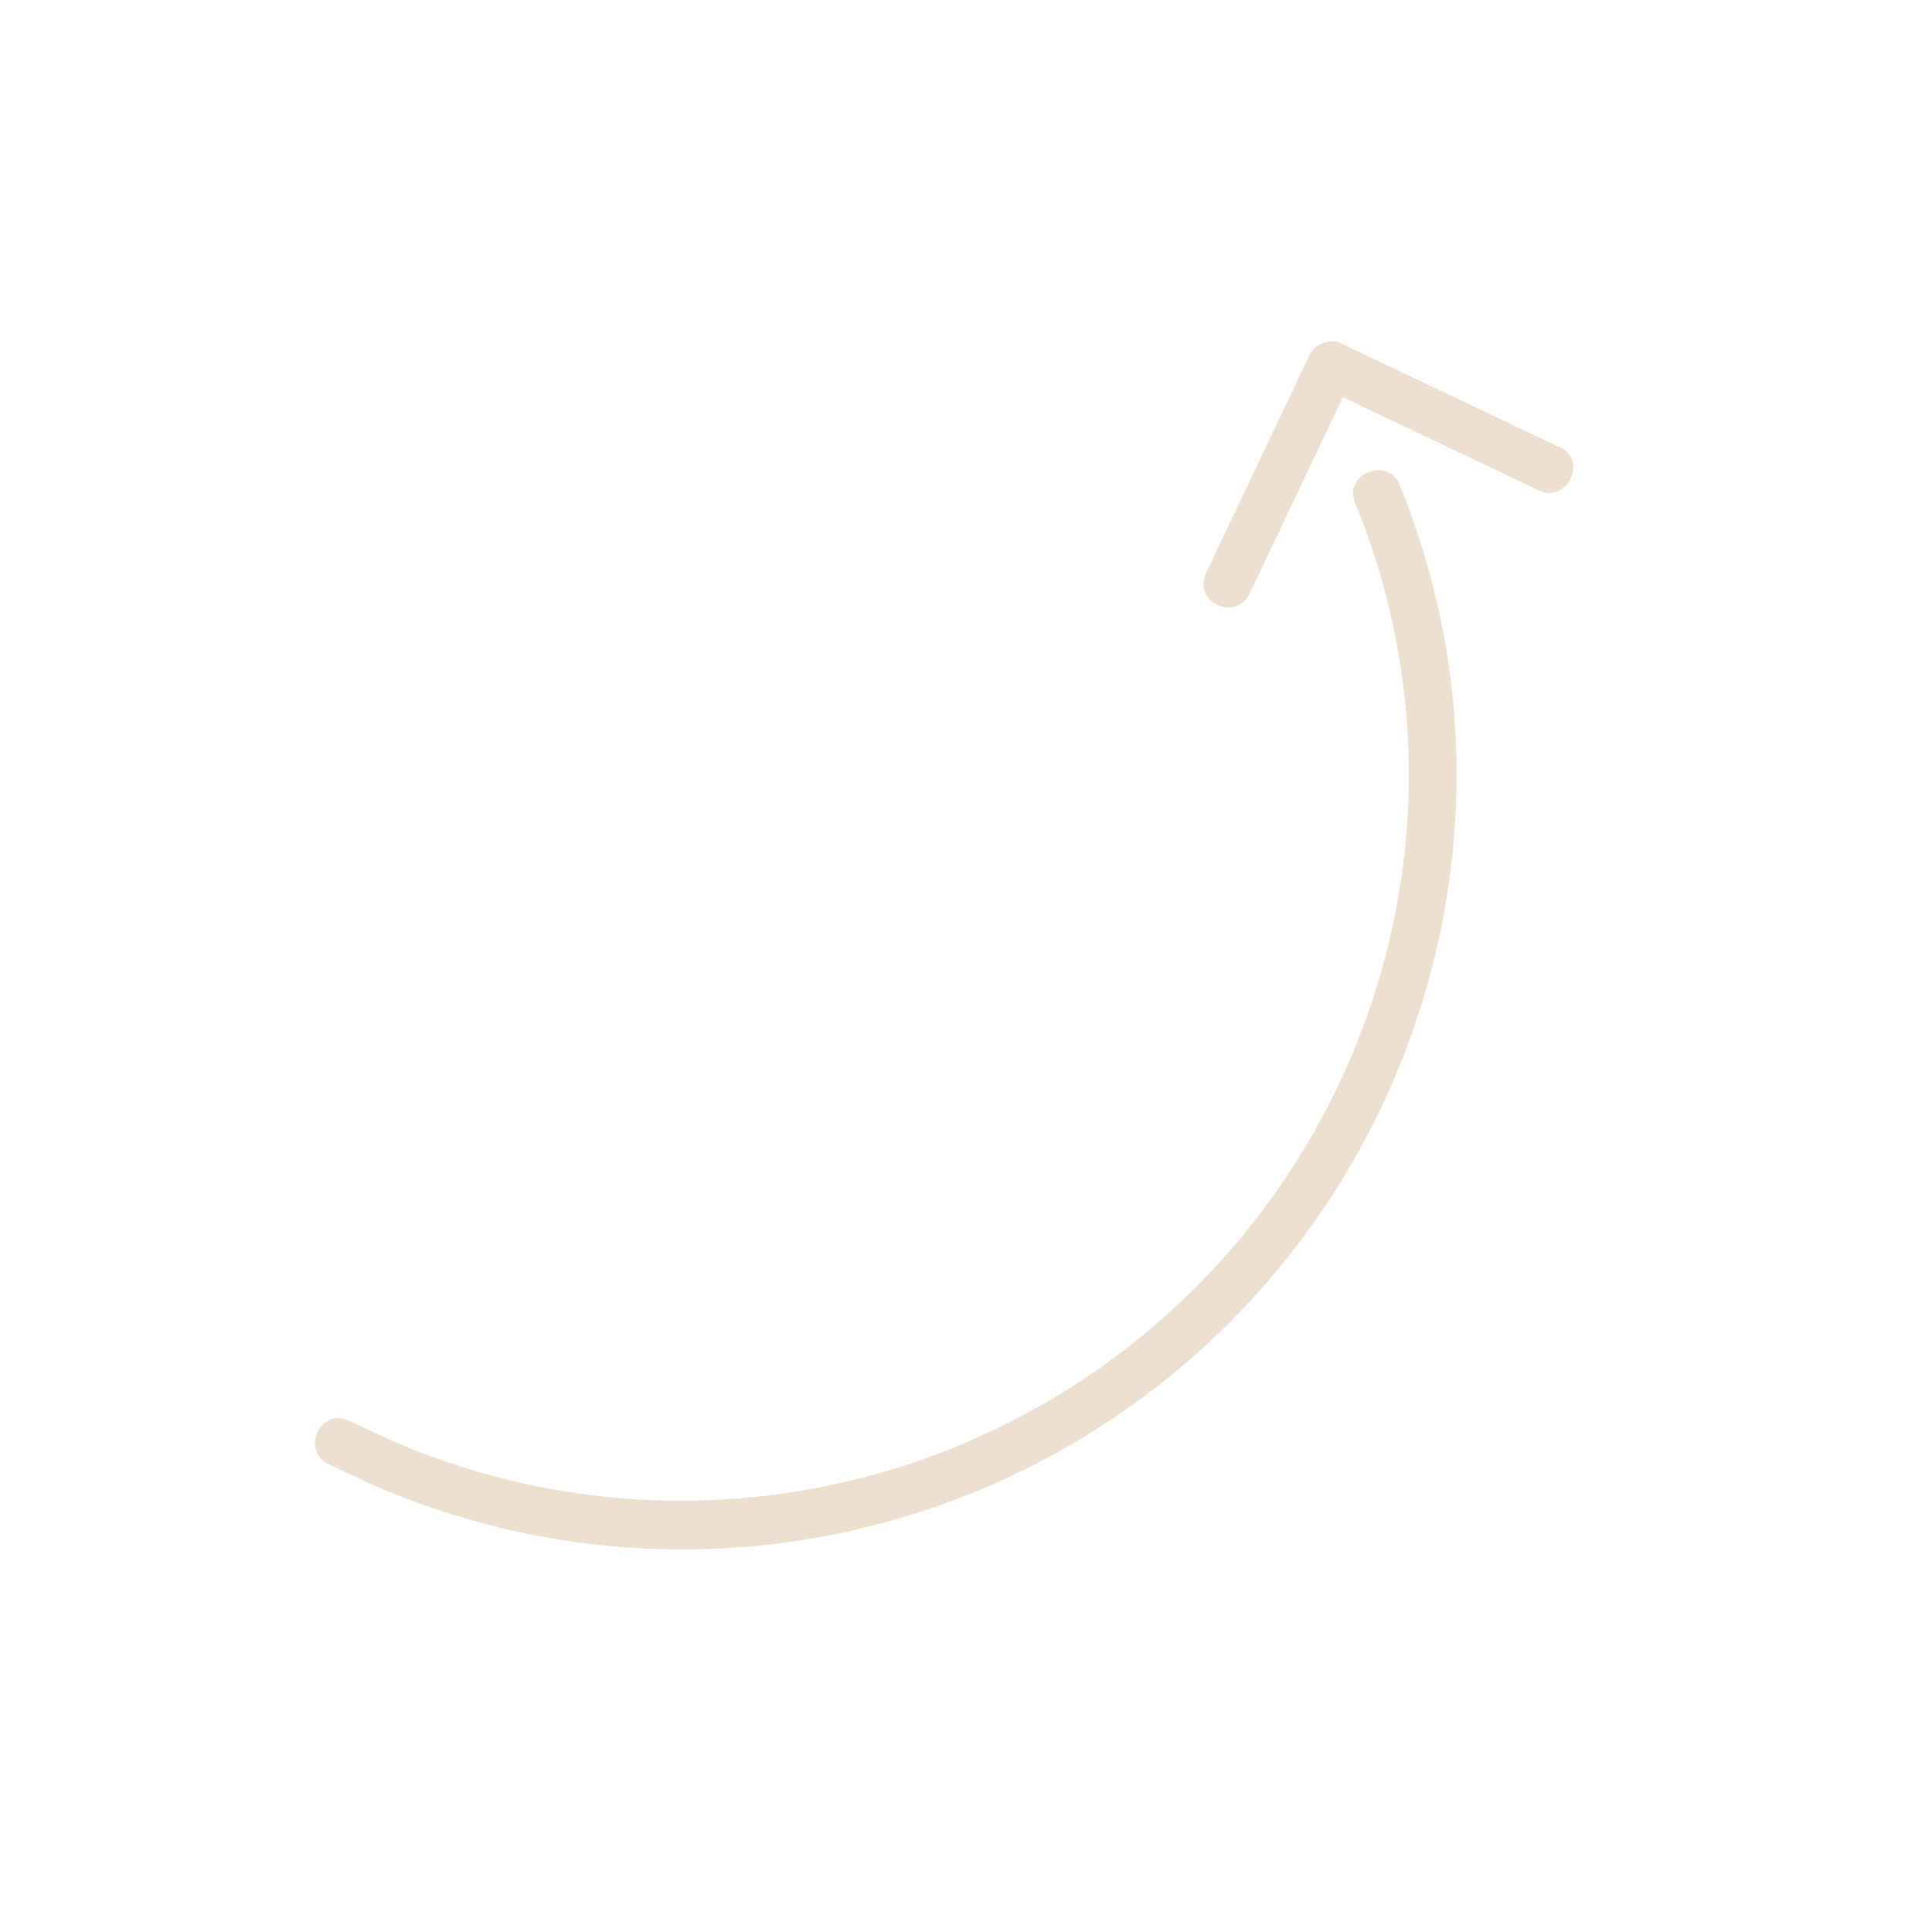 <?xml version="1.0" encoding="UTF-8"?> <svg xmlns="http://www.w3.org/2000/svg" width="797" height="797" viewBox="0 0 797 797" fill="none"><g clip-path="url(#clip0_620_24726)"><path d="M643.384 184.339L553.502 141.66C548.792 139.424 542.482 141.671 540.246 146.381L497.567 236.263C491.814 248.379 509.885 256.717 515.544 244.799L553.955 163.905L634.848 202.315C646.353 207.778 655.32 190.007 643.384 184.339ZM575.551 444.019C607.445 368.777 610.548 281.097 577.267 199.757C572.405 188.329 553.847 195.356 559.09 207.648C621.541 360.292 546.954 534.309 394.249 596.842C316.572 628.58 228.812 626.341 152.951 590.321L144.197 586.164C131.901 580.326 124.03 598.618 135.661 604.14L144.416 608.297C225.31 646.708 318.982 649.484 401.885 615.557C483.173 582.339 543.684 519.297 575.587 444.036L575.551 444.019Z" fill="#EEE0D0"></path></g><defs><clipPath id="clip0_620_24726"><rect width="597" height="597" fill="white" transform="matrix(0.429 -0.903 -0.903 -0.429 540.109 796.184)"></rect></clipPath></defs></svg> 